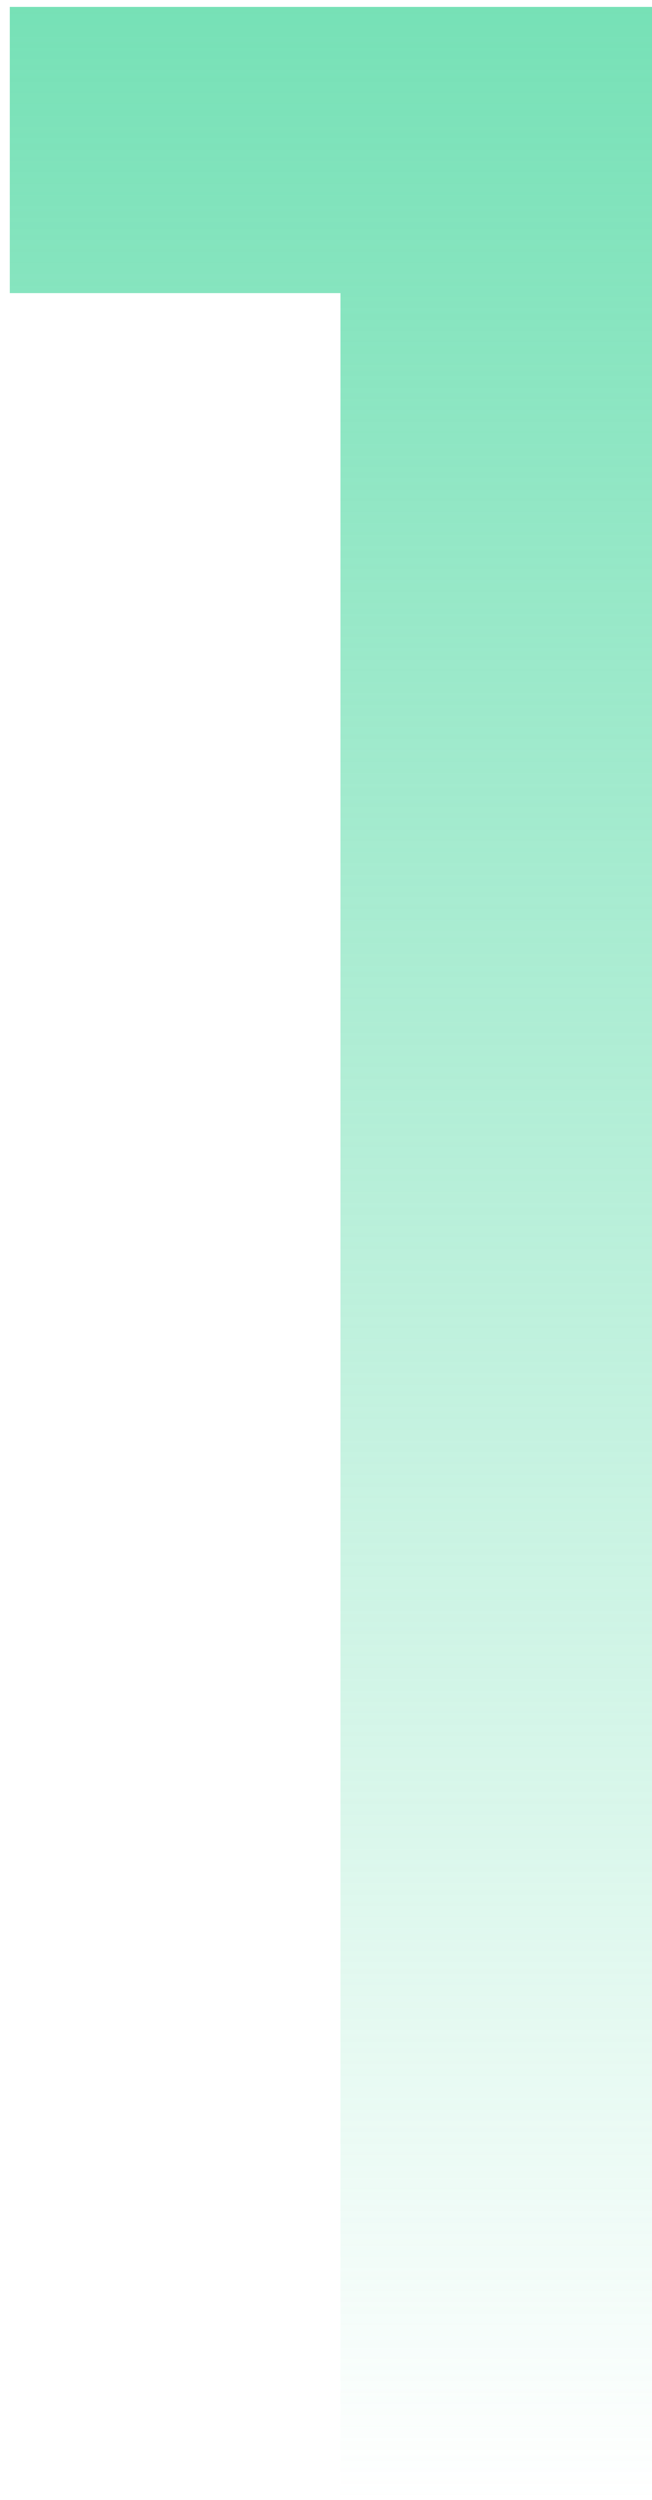 <svg width="53" height="203" viewBox="0 0 53 203" fill="none" xmlns="http://www.w3.org/2000/svg">
<path d="M0.796 23.8V0.56H53.436V203H27.676V23.8H0.796Z" fill="url(#paint0_linear_319_279)"/>
<defs>
<linearGradient id="paint0_linear_319_279" x1="35" y1="-31.5" x2="35" y2="203" gradientUnits="userSpaceOnUse">
<stop stop-color="#61DCAB"/>
<stop offset="1" stop-color="#61DCAB" stop-opacity="0"/>
</linearGradient>
</defs>
</svg>
